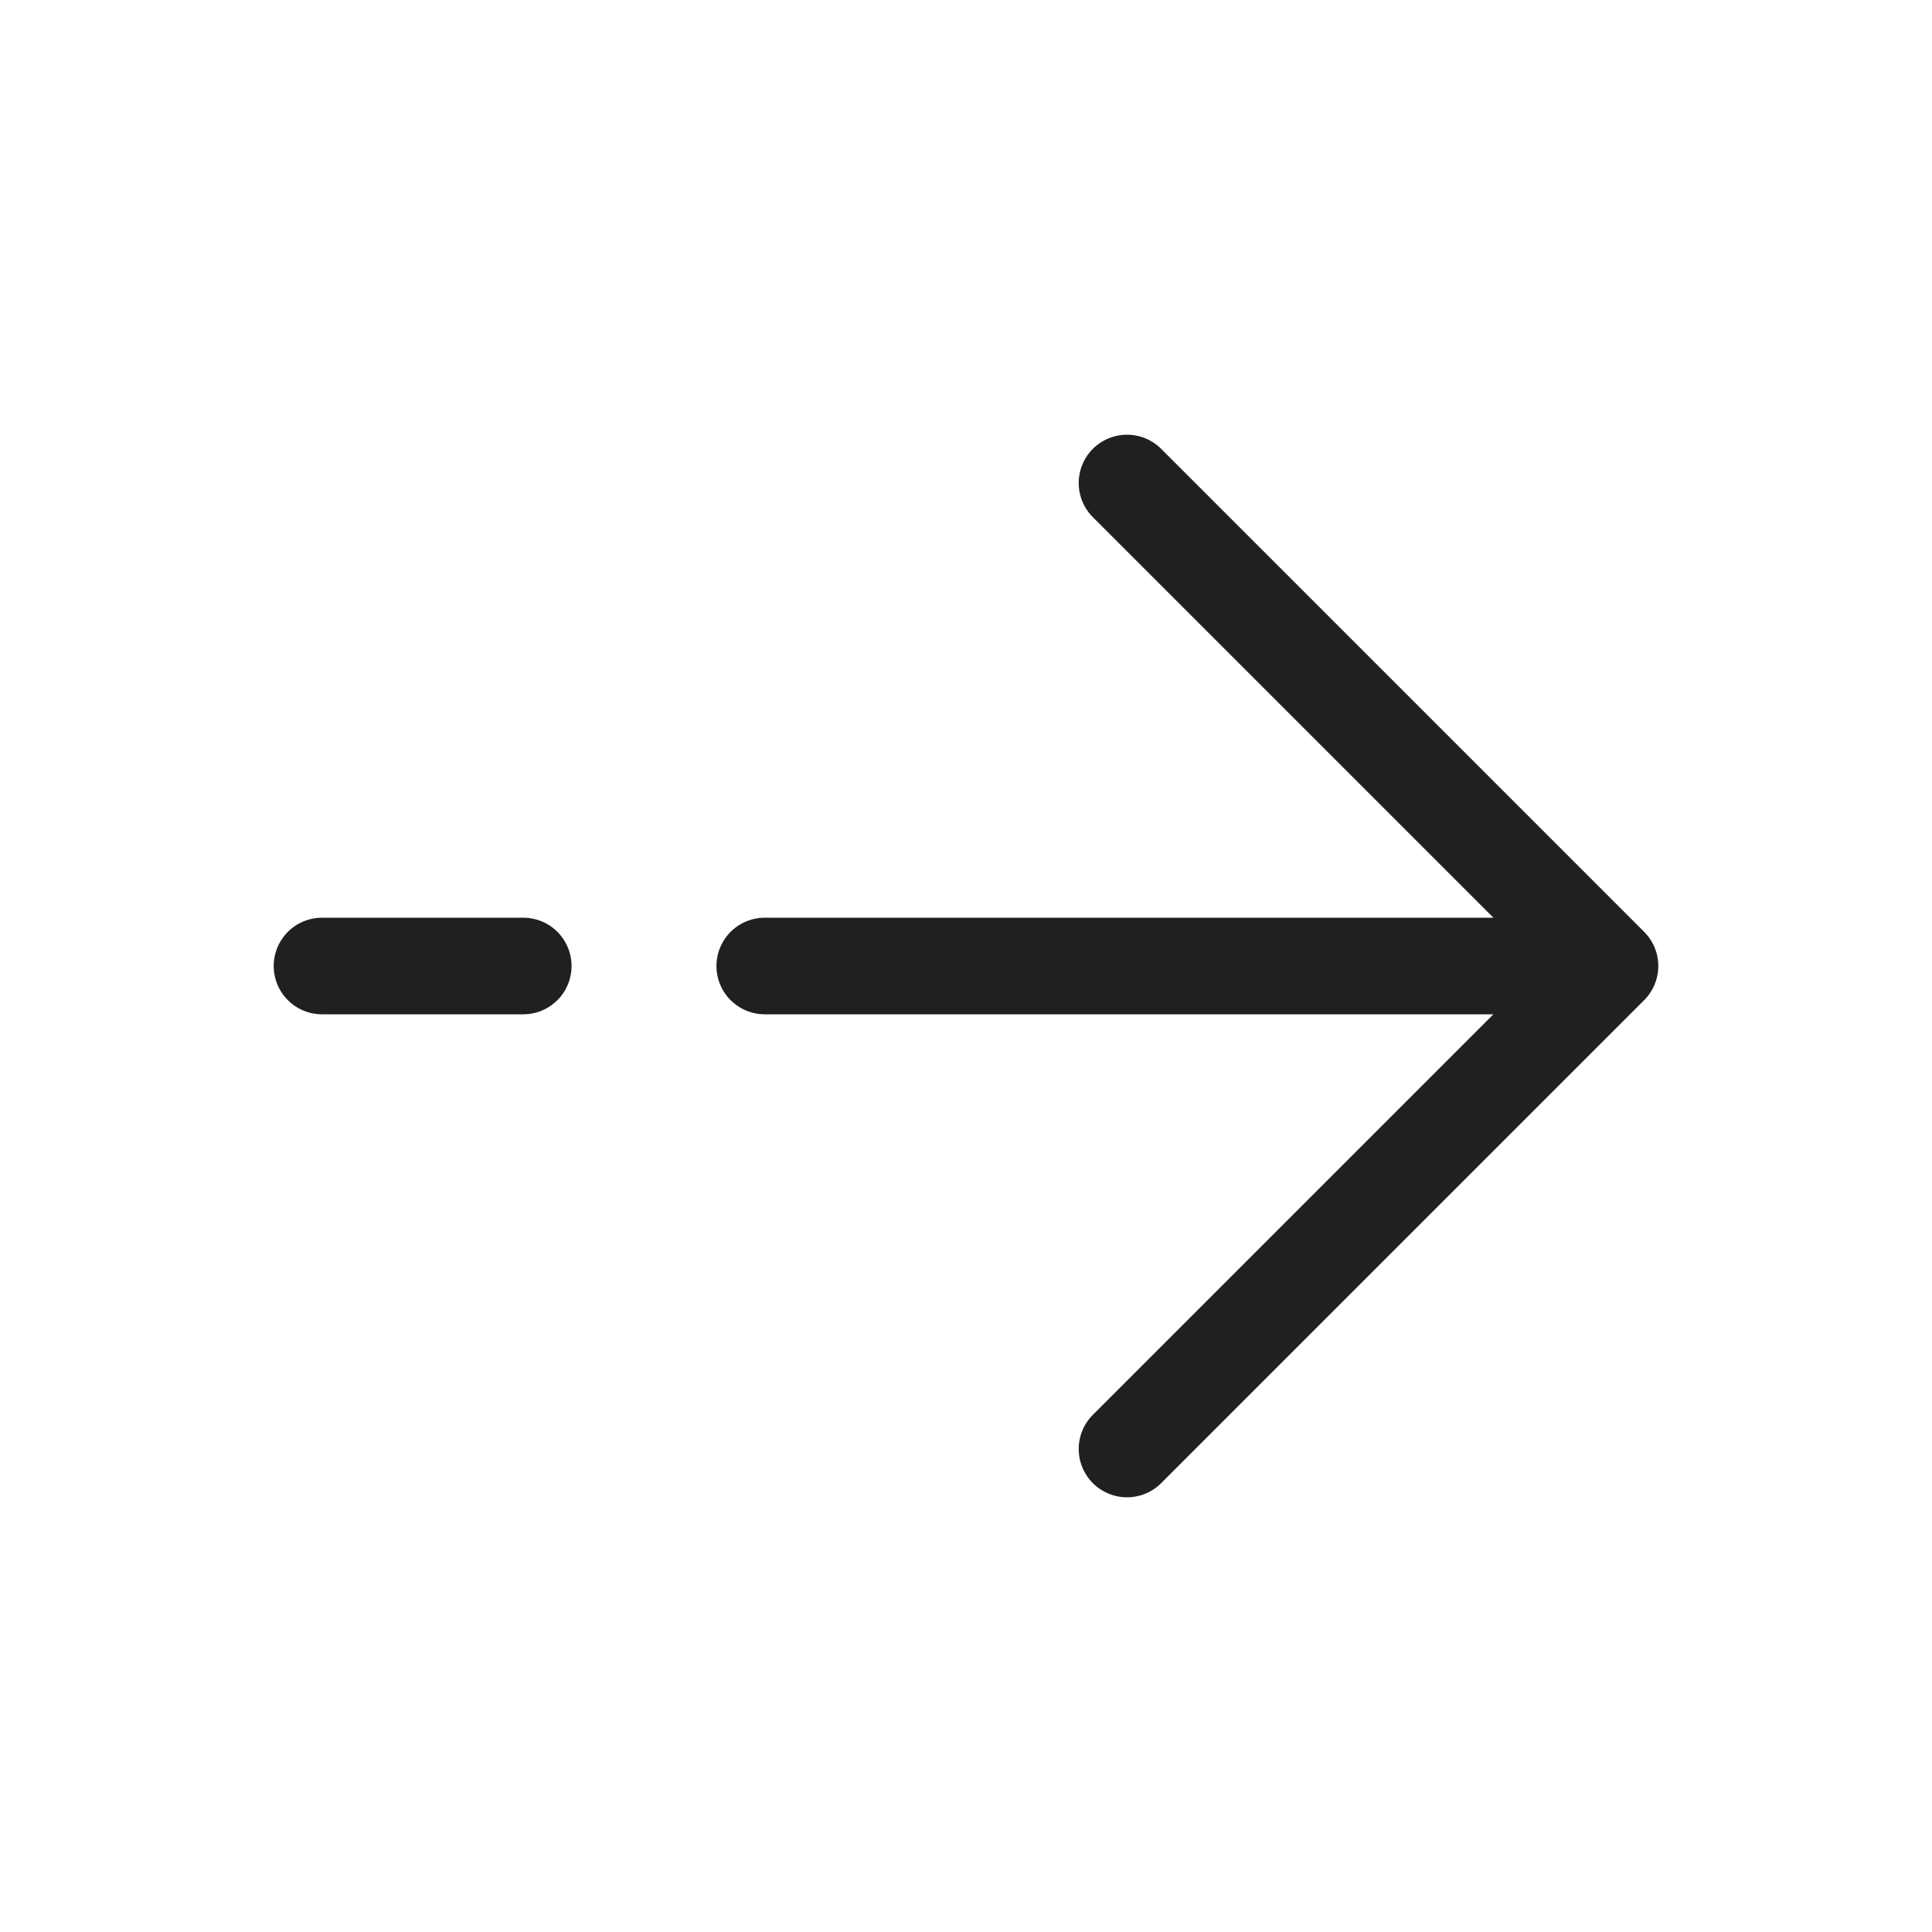 <?xml version="1.0" encoding="UTF-8"?> <svg xmlns="http://www.w3.org/2000/svg" width="24" height="24" viewBox="0 0 24 24" fill="none"><path d="M20 12L14 6M20 12L14 18M20 12H9.5M4 12H6.5" stroke="#221F1F" stroke-width="1.2" stroke-linecap="round" stroke-linejoin="round"></path></svg> 